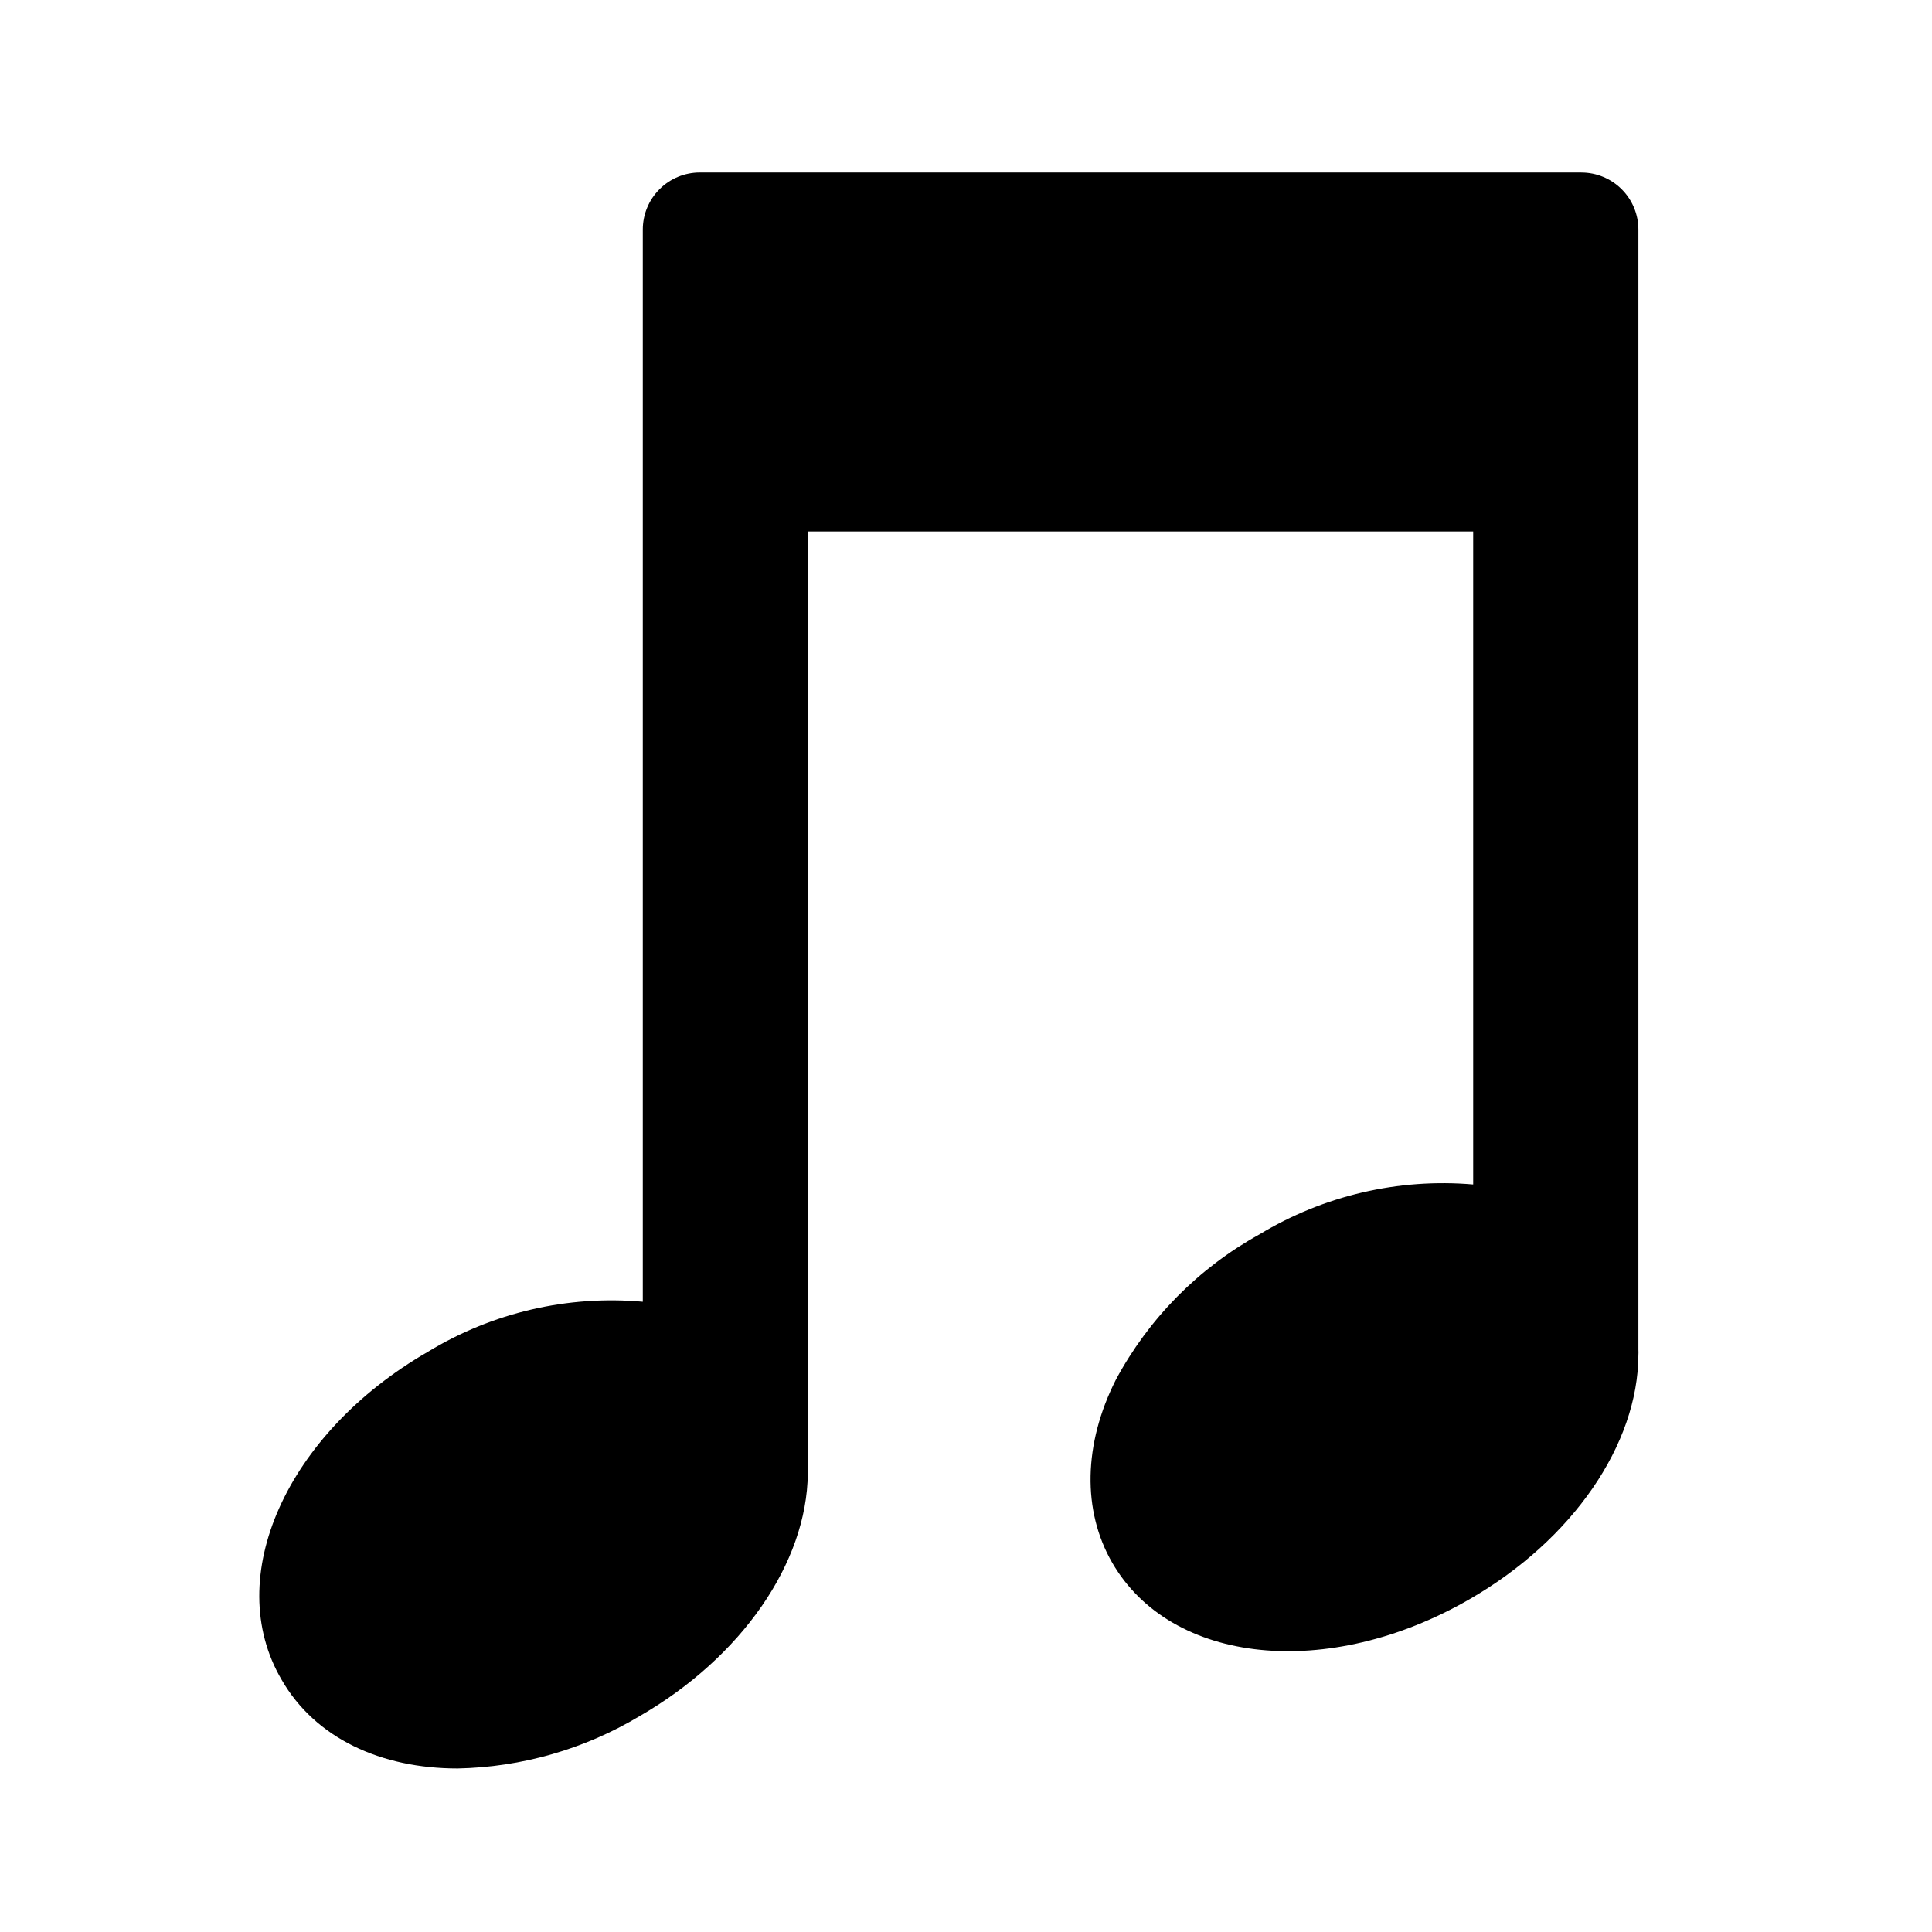 <?xml version="1.0" encoding="UTF-8"?>
<!-- Uploaded to: ICON Repo, www.svgrepo.com, Generator: ICON Repo Mixer Tools -->
<svg fill="#000000" width="800px" height="800px" version="1.1" viewBox="144 144 512 512" xmlns="http://www.w3.org/2000/svg">
 <path d="m563.08 189.71h-233.62c-4.008 0-7.852 1.594-10.688 4.43-2.836 2.832-4.426 6.676-4.426 10.688v284.15c-19.906-1.781-39.859 2.863-56.93 13.25-37.535 21.613-54.664 59.852-38.793 86.906 8.918 15.516 26.348 23.527 46.652 23.527 16.965-0.344 33.547-5.102 48.113-13.805 27.207-15.668 44.438-40.707 44.688-64.336 0.051-0.652 0.051-1.312 0-1.965v-247.72h176.33v173.06c-19.82-1.699-39.664 2.941-56.68 13.25-16.121 8.918-29.332 22.301-38.035 38.543-8.566 16.977-8.918 34.613-0.957 48.418 15.617 27.055 57.281 31.336 94.766 9.672 27.258-15.719 44.586-40.961 44.688-64.688v-0.004c0.027-0.469 0.027-0.941 0-1.41v-296.84c0-4.012-1.59-7.856-4.426-10.688-2.836-2.836-6.68-4.43-10.688-4.43z"/>
</svg>